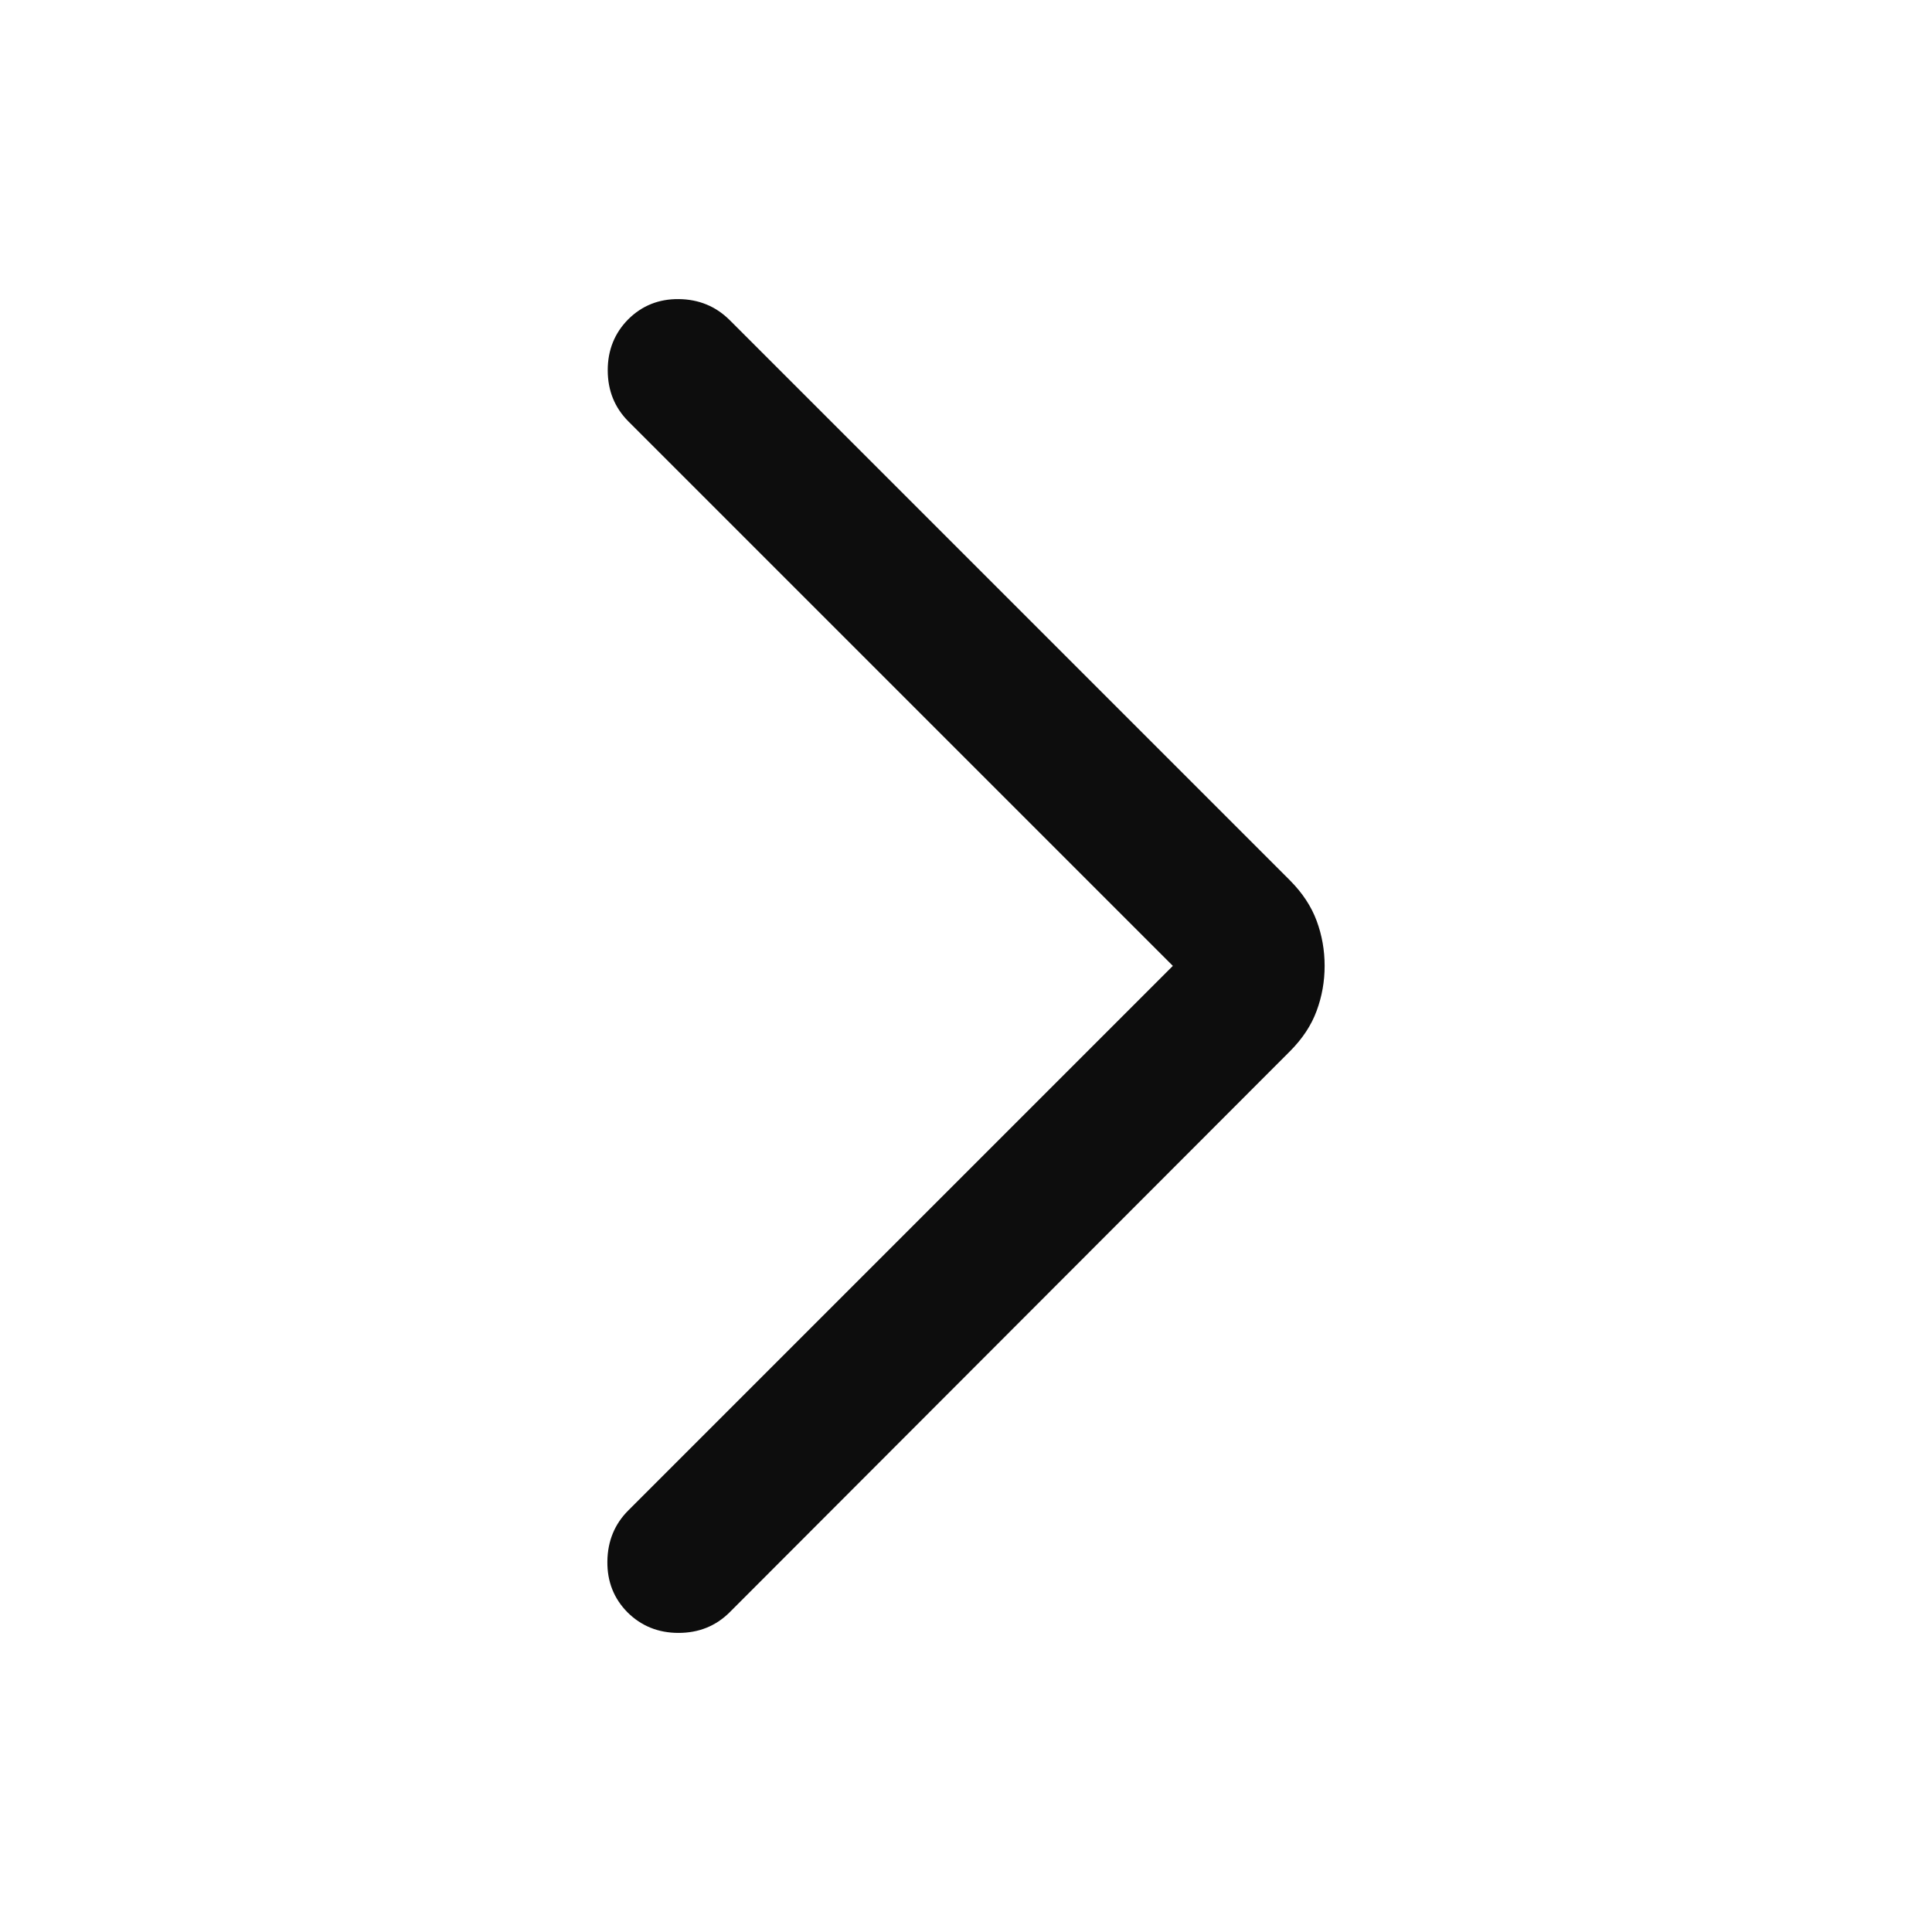 <svg width="16" height="16" viewBox="0 0 16 16" fill="none" xmlns="http://www.w3.org/2000/svg">
<path d="M9.713 7.999L5.203 12.509C5.09 12.622 5.032 12.763 5.03 12.931C5.028 13.098 5.084 13.239 5.197 13.353C5.311 13.466 5.452 13.523 5.619 13.523C5.787 13.523 5.928 13.466 6.042 13.353L10.685 8.704C10.787 8.601 10.86 8.491 10.904 8.371C10.948 8.252 10.97 8.128 10.97 7.999C10.97 7.869 10.948 7.745 10.904 7.626C10.86 7.507 10.787 7.396 10.685 7.293L6.042 2.65C5.928 2.537 5.788 2.479 5.622 2.477C5.457 2.475 5.317 2.531 5.203 2.644C5.09 2.758 5.033 2.899 5.033 3.066C5.033 3.234 5.09 3.375 5.203 3.489L9.713 7.999Z" fill="#0D0D0D"/>
</svg>

